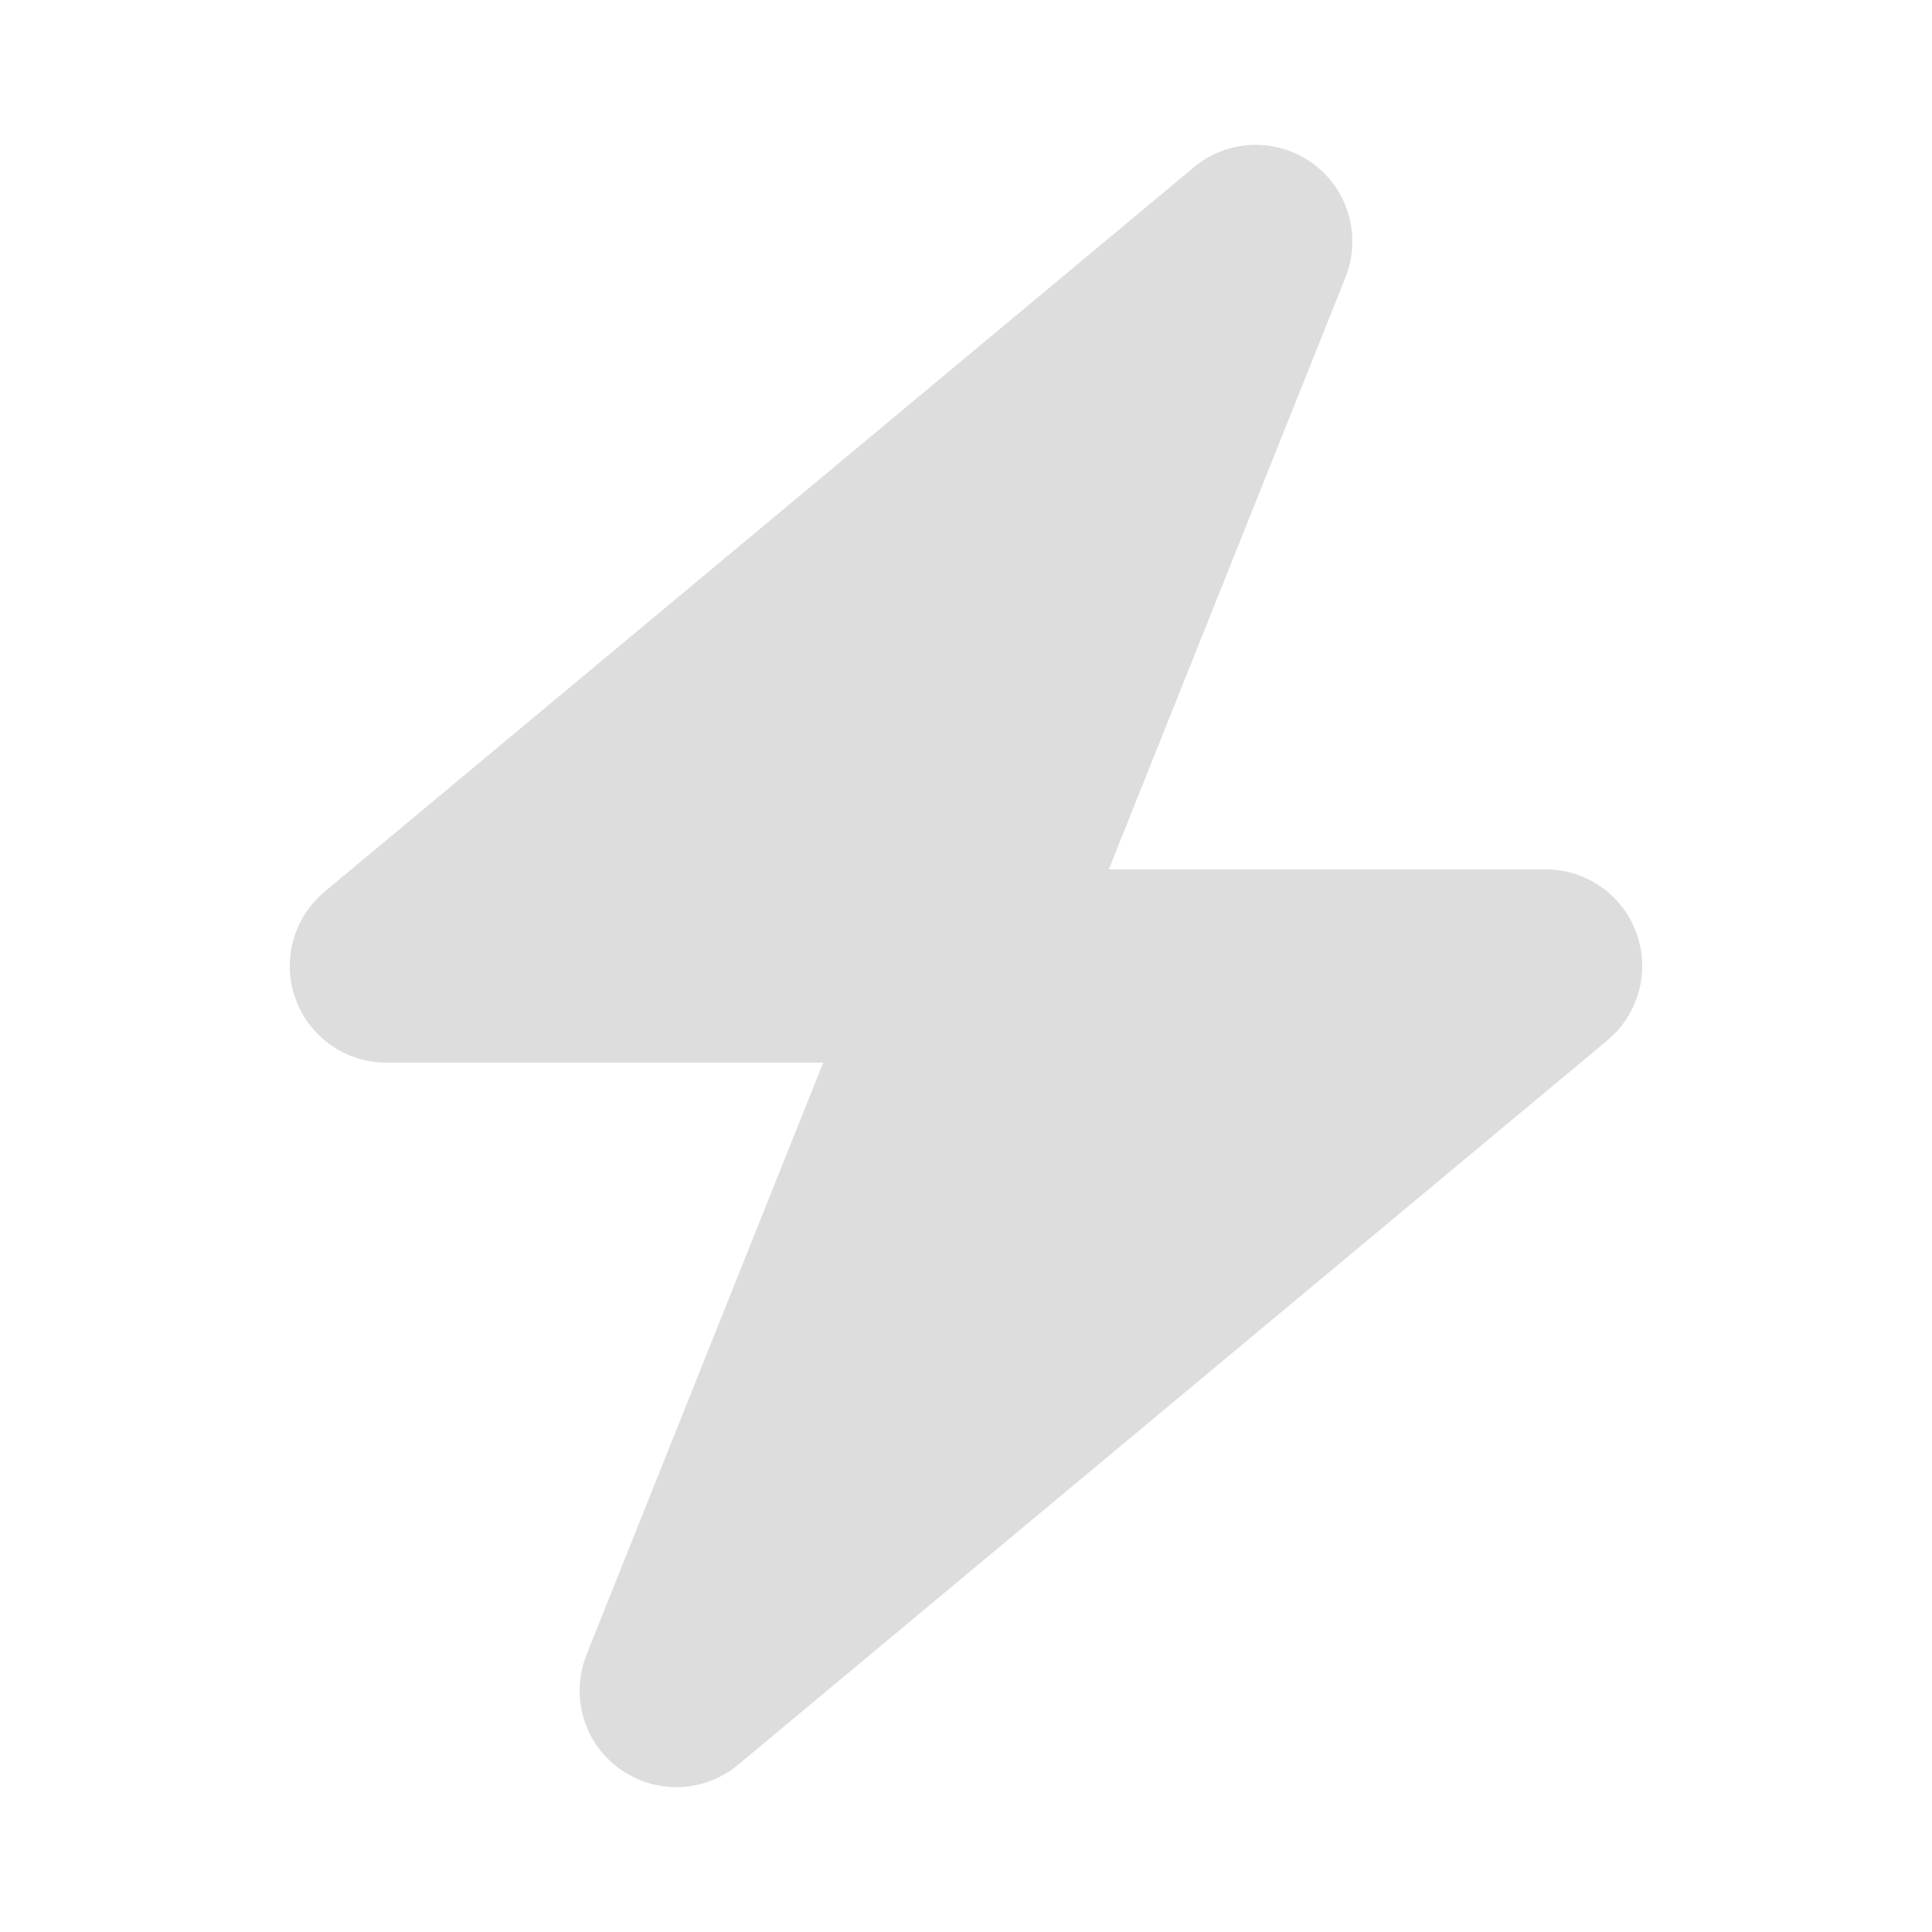 <?xml version="1.0" encoding="iso-8859-1"?>
<!-- Generator: Adobe Illustrator 22.0.0, SVG Export Plug-In . SVG Version: 6.00 Build 0)  -->
<svg version="1.1" id="Calque_1" xmlns="http://www.w3.org/2000/svg" xmlns:xlink="http://www.w3.org/1999/xlink" x="0px" y="0px"
	 viewBox="0 0 640 640" style="enable-background:new 0 0 640 640;" xml:space="preserve">
<path style="fill:#DDDDDD;" d="M434.8,54.1c11.9,8.6,16.3,24.2,10.9,37.8L367.3,288H512c13.5,0,25.5,8.4,30.1,21.1
	s0.7,26.9-9.6,35.5l-288,240c-11.3,9.4-27.4,9.9-39.3,1.3c-11.9-8.6-16.3-24.2-10.9-37.8L272.7,352H128c-13.5,0-25.5-8.4-30.1-21.1
	s-0.7-26.9,9.6-35.5l288-240C406.8,46,422.9,45.5,434.8,54.1z"/>
</svg>
